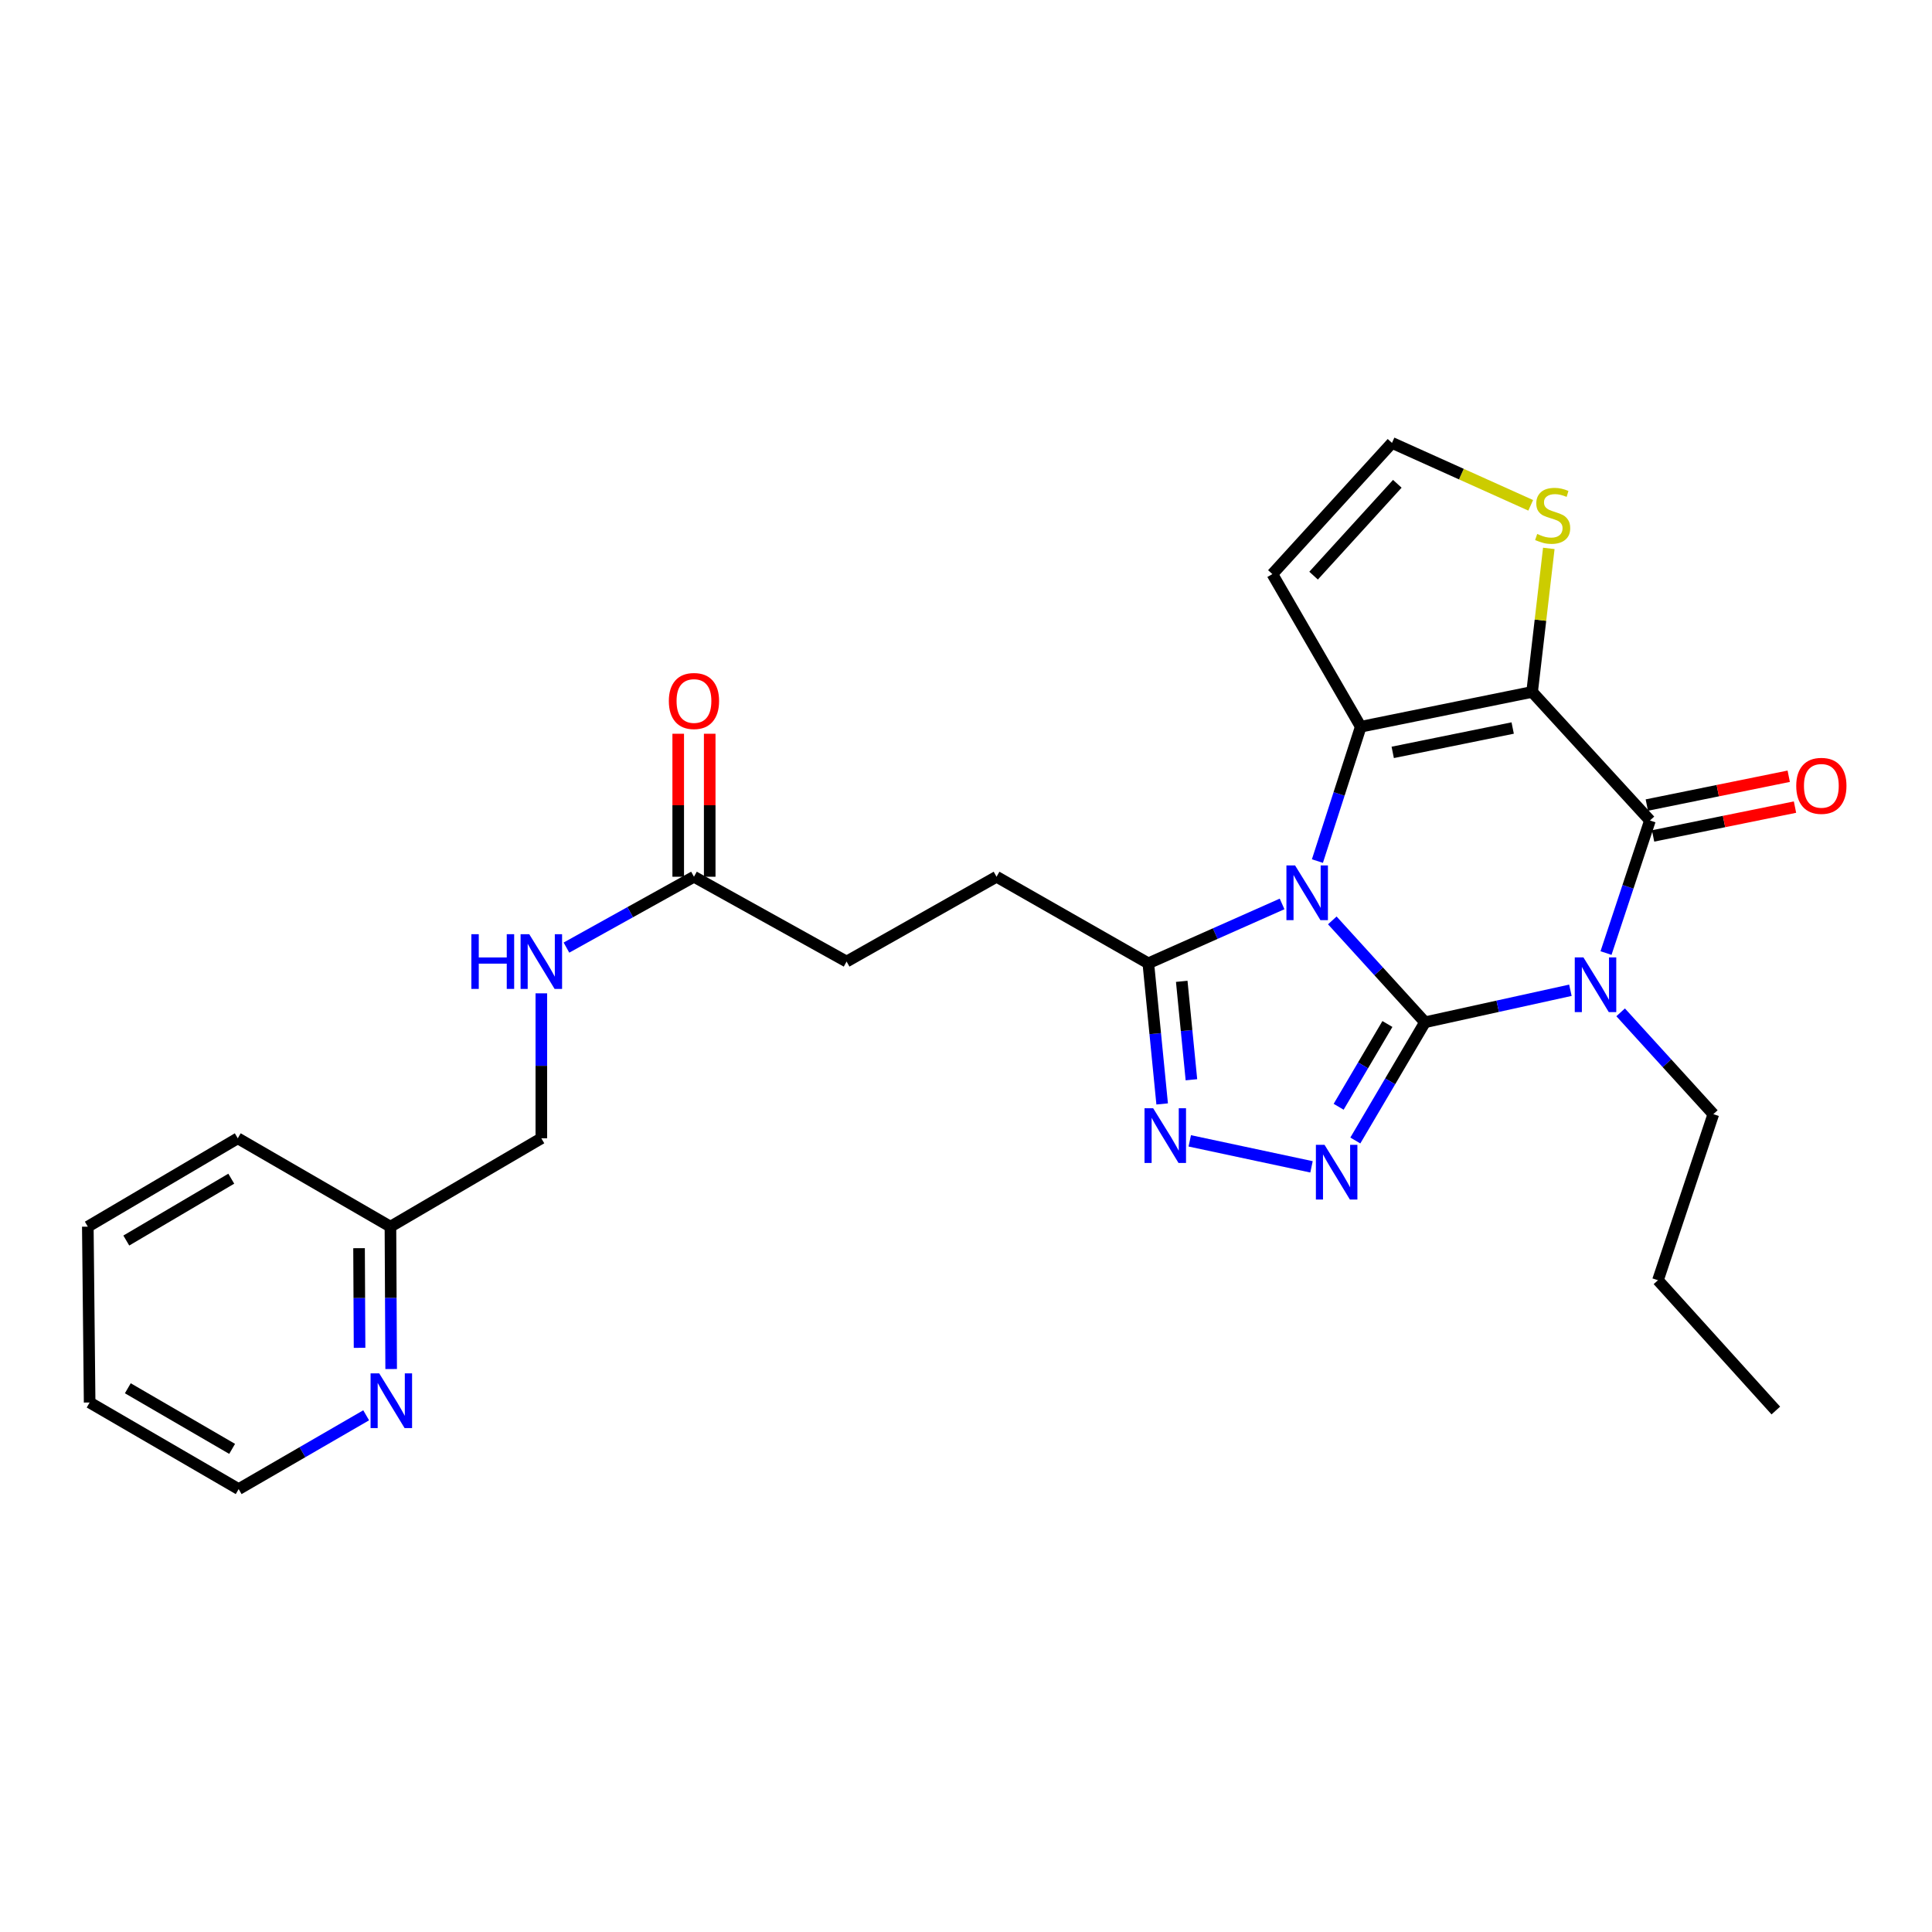 <?xml version='1.0' encoding='iso-8859-1'?>
<svg version='1.1' baseProfile='full'
              xmlns='http://www.w3.org/2000/svg'
                      xmlns:rdkit='http://www.rdkit.org/xml'
                      xmlns:xlink='http://www.w3.org/1999/xlink'
                  xml:space='preserve'
width='1000px' height='1000px' viewBox='0 0 1000 1000'>
<!-- END OF HEADER -->
<rect style='opacity:1.0;fill:#FFFFFF;stroke:none' width='1000' height='1000' x='0' y='0'> </rect>
<path class='bond-0' d='M 737.579,529.117 L 713.588,502.757' style='fill:none;fill-rule:evenodd;stroke:#000000;stroke-width:6px;stroke-linecap:butt;stroke-linejoin:miter;stroke-opacity:1' />
<path class='bond-0' d='M 713.588,502.757 L 689.597,476.397' style='fill:none;fill-rule:evenodd;stroke:#0000FF;stroke-width:6px;stroke-linecap:butt;stroke-linejoin:miter;stroke-opacity:1' />
<path class='bond-1' d='M 737.579,529.117 L 775.208,520.838' style='fill:none;fill-rule:evenodd;stroke:#000000;stroke-width:6px;stroke-linecap:butt;stroke-linejoin:miter;stroke-opacity:1' />
<path class='bond-1' d='M 775.208,520.838 L 812.836,512.56' style='fill:none;fill-rule:evenodd;stroke:#0000FF;stroke-width:6px;stroke-linecap:butt;stroke-linejoin:miter;stroke-opacity:1' />
<path class='bond-5' d='M 737.579,529.117 L 719.547,559.718' style='fill:none;fill-rule:evenodd;stroke:#000000;stroke-width:6px;stroke-linecap:butt;stroke-linejoin:miter;stroke-opacity:1' />
<path class='bond-5' d='M 719.547,559.718 L 701.514,590.32' style='fill:none;fill-rule:evenodd;stroke:#0000FF;stroke-width:6px;stroke-linecap:butt;stroke-linejoin:miter;stroke-opacity:1' />
<path class='bond-5' d='M 718.124,530.021 L 705.502,551.442' style='fill:none;fill-rule:evenodd;stroke:#000000;stroke-width:6px;stroke-linecap:butt;stroke-linejoin:miter;stroke-opacity:1' />
<path class='bond-5' d='M 705.502,551.442 L 692.879,572.863' style='fill:none;fill-rule:evenodd;stroke:#0000FF;stroke-width:6px;stroke-linecap:butt;stroke-linejoin:miter;stroke-opacity:1' />
<path class='bond-3' d='M 681.889,445.689 L 693.106,410.925' style='fill:none;fill-rule:evenodd;stroke:#0000FF;stroke-width:6px;stroke-linecap:butt;stroke-linejoin:miter;stroke-opacity:1' />
<path class='bond-3' d='M 693.106,410.925 L 704.323,376.16' style='fill:none;fill-rule:evenodd;stroke:#000000;stroke-width:6px;stroke-linecap:butt;stroke-linejoin:miter;stroke-opacity:1' />
<path class='bond-7' d='M 663.603,467.874 L 628.985,483.244' style='fill:none;fill-rule:evenodd;stroke:#0000FF;stroke-width:6px;stroke-linecap:butt;stroke-linejoin:miter;stroke-opacity:1' />
<path class='bond-7' d='M 628.985,483.244 L 594.367,498.614' style='fill:none;fill-rule:evenodd;stroke:#000000;stroke-width:6px;stroke-linecap:butt;stroke-linejoin:miter;stroke-opacity:1' />
<path class='bond-4' d='M 831.27,493.301 L 842.641,458.993' style='fill:none;fill-rule:evenodd;stroke:#0000FF;stroke-width:6px;stroke-linecap:butt;stroke-linejoin:miter;stroke-opacity:1' />
<path class='bond-4' d='M 842.641,458.993 L 854.011,424.685' style='fill:none;fill-rule:evenodd;stroke:#000000;stroke-width:6px;stroke-linecap:butt;stroke-linejoin:miter;stroke-opacity:1' />
<path class='bond-17' d='M 838.84,523.987 L 862.827,550.339' style='fill:none;fill-rule:evenodd;stroke:#0000FF;stroke-width:6px;stroke-linecap:butt;stroke-linejoin:miter;stroke-opacity:1' />
<path class='bond-17' d='M 862.827,550.339 L 886.814,576.691' style='fill:none;fill-rule:evenodd;stroke:#000000;stroke-width:6px;stroke-linecap:butt;stroke-linejoin:miter;stroke-opacity:1' />
<path class='bond-2' d='M 793.023,358.146 L 854.011,424.685' style='fill:none;fill-rule:evenodd;stroke:#000000;stroke-width:6px;stroke-linecap:butt;stroke-linejoin:miter;stroke-opacity:1' />
<path class='bond-8' d='M 793.023,358.146 L 797.341,320.997' style='fill:none;fill-rule:evenodd;stroke:#000000;stroke-width:6px;stroke-linecap:butt;stroke-linejoin:miter;stroke-opacity:1' />
<path class='bond-8' d='M 797.341,320.997 L 801.659,283.848' style='fill:none;fill-rule:evenodd;stroke:#CCCC00;stroke-width:6px;stroke-linecap:butt;stroke-linejoin:miter;stroke-opacity:1' />
<path class='bond-28' d='M 793.023,358.146 L 704.323,376.16' style='fill:none;fill-rule:evenodd;stroke:#000000;stroke-width:6px;stroke-linecap:butt;stroke-linejoin:miter;stroke-opacity:1' />
<path class='bond-28' d='M 782.963,376.824 L 720.872,389.434' style='fill:none;fill-rule:evenodd;stroke:#000000;stroke-width:6px;stroke-linecap:butt;stroke-linejoin:miter;stroke-opacity:1' />
<path class='bond-9' d='M 704.323,376.16 L 658.578,297.15' style='fill:none;fill-rule:evenodd;stroke:#000000;stroke-width:6px;stroke-linecap:butt;stroke-linejoin:miter;stroke-opacity:1' />
<path class='bond-11' d='M 855.633,432.673 L 892.36,425.216' style='fill:none;fill-rule:evenodd;stroke:#000000;stroke-width:6px;stroke-linecap:butt;stroke-linejoin:miter;stroke-opacity:1' />
<path class='bond-11' d='M 892.36,425.216 L 929.088,417.759' style='fill:none;fill-rule:evenodd;stroke:#FF0000;stroke-width:6px;stroke-linecap:butt;stroke-linejoin:miter;stroke-opacity:1' />
<path class='bond-11' d='M 852.389,416.697 L 889.116,409.24' style='fill:none;fill-rule:evenodd;stroke:#000000;stroke-width:6px;stroke-linecap:butt;stroke-linejoin:miter;stroke-opacity:1' />
<path class='bond-11' d='M 889.116,409.24 L 925.844,401.783' style='fill:none;fill-rule:evenodd;stroke:#FF0000;stroke-width:6px;stroke-linecap:butt;stroke-linejoin:miter;stroke-opacity:1' />
<path class='bond-6' d='M 678.836,603.955 L 615.818,590.501' style='fill:none;fill-rule:evenodd;stroke:#0000FF;stroke-width:6px;stroke-linecap:butt;stroke-linejoin:miter;stroke-opacity:1' />
<path class='bond-27' d='M 601.529,571.395 L 597.948,535.004' style='fill:none;fill-rule:evenodd;stroke:#0000FF;stroke-width:6px;stroke-linecap:butt;stroke-linejoin:miter;stroke-opacity:1' />
<path class='bond-27' d='M 597.948,535.004 L 594.367,498.614' style='fill:none;fill-rule:evenodd;stroke:#000000;stroke-width:6px;stroke-linecap:butt;stroke-linejoin:miter;stroke-opacity:1' />
<path class='bond-27' d='M 616.678,558.881 L 614.171,533.408' style='fill:none;fill-rule:evenodd;stroke:#0000FF;stroke-width:6px;stroke-linecap:butt;stroke-linejoin:miter;stroke-opacity:1' />
<path class='bond-27' d='M 614.171,533.408 L 611.665,507.935' style='fill:none;fill-rule:evenodd;stroke:#000000;stroke-width:6px;stroke-linecap:butt;stroke-linejoin:miter;stroke-opacity:1' />
<path class='bond-14' d='M 594.367,498.614 L 515.81,453.802' style='fill:none;fill-rule:evenodd;stroke:#000000;stroke-width:6px;stroke-linecap:butt;stroke-linejoin:miter;stroke-opacity:1' />
<path class='bond-29' d='M 792.296,261.554 L 756.393,245.399' style='fill:none;fill-rule:evenodd;stroke:#CCCC00;stroke-width:6px;stroke-linecap:butt;stroke-linejoin:miter;stroke-opacity:1' />
<path class='bond-29' d='M 756.393,245.399 L 720.489,229.244' style='fill:none;fill-rule:evenodd;stroke:#000000;stroke-width:6px;stroke-linecap:butt;stroke-linejoin:miter;stroke-opacity:1' />
<path class='bond-10' d='M 658.578,297.15 L 720.489,229.244' style='fill:none;fill-rule:evenodd;stroke:#000000;stroke-width:6px;stroke-linecap:butt;stroke-linejoin:miter;stroke-opacity:1' />
<path class='bond-10' d='M 679.911,297.947 L 723.249,250.413' style='fill:none;fill-rule:evenodd;stroke:#000000;stroke-width:6px;stroke-linecap:butt;stroke-linejoin:miter;stroke-opacity:1' />
<path class='bond-12' d='M 359.194,453.802 L 438.194,497.7' style='fill:none;fill-rule:evenodd;stroke:#000000;stroke-width:6px;stroke-linecap:butt;stroke-linejoin:miter;stroke-opacity:1' />
<path class='bond-13' d='M 359.194,453.802 L 326.193,472.139' style='fill:none;fill-rule:evenodd;stroke:#000000;stroke-width:6px;stroke-linecap:butt;stroke-linejoin:miter;stroke-opacity:1' />
<path class='bond-13' d='M 326.193,472.139 L 293.192,490.476' style='fill:none;fill-rule:evenodd;stroke:#0000FF;stroke-width:6px;stroke-linecap:butt;stroke-linejoin:miter;stroke-opacity:1' />
<path class='bond-16' d='M 367.345,453.802 L 367.345,416.797' style='fill:none;fill-rule:evenodd;stroke:#000000;stroke-width:6px;stroke-linecap:butt;stroke-linejoin:miter;stroke-opacity:1' />
<path class='bond-16' d='M 367.345,416.797 L 367.345,379.792' style='fill:none;fill-rule:evenodd;stroke:#FF0000;stroke-width:6px;stroke-linecap:butt;stroke-linejoin:miter;stroke-opacity:1' />
<path class='bond-16' d='M 351.043,453.802 L 351.043,416.797' style='fill:none;fill-rule:evenodd;stroke:#000000;stroke-width:6px;stroke-linecap:butt;stroke-linejoin:miter;stroke-opacity:1' />
<path class='bond-16' d='M 351.043,416.797 L 351.043,379.792' style='fill:none;fill-rule:evenodd;stroke:#FF0000;stroke-width:6px;stroke-linecap:butt;stroke-linejoin:miter;stroke-opacity:1' />
<path class='bond-20' d='M 280.193,514.147 L 280.193,551.664' style='fill:none;fill-rule:evenodd;stroke:#0000FF;stroke-width:6px;stroke-linecap:butt;stroke-linejoin:miter;stroke-opacity:1' />
<path class='bond-20' d='M 280.193,551.664 L 280.193,589.18' style='fill:none;fill-rule:evenodd;stroke:#000000;stroke-width:6px;stroke-linecap:butt;stroke-linejoin:miter;stroke-opacity:1' />
<path class='bond-18' d='M 515.81,453.802 L 438.194,497.7' style='fill:none;fill-rule:evenodd;stroke:#000000;stroke-width:6px;stroke-linecap:butt;stroke-linejoin:miter;stroke-opacity:1' />
<path class='bond-15' d='M 202.466,708.608 L 202.278,671.762' style='fill:none;fill-rule:evenodd;stroke:#0000FF;stroke-width:6px;stroke-linecap:butt;stroke-linejoin:miter;stroke-opacity:1' />
<path class='bond-15' d='M 202.278,671.762 L 202.089,634.916' style='fill:none;fill-rule:evenodd;stroke:#000000;stroke-width:6px;stroke-linecap:butt;stroke-linejoin:miter;stroke-opacity:1' />
<path class='bond-15' d='M 186.108,697.638 L 185.976,671.846' style='fill:none;fill-rule:evenodd;stroke:#0000FF;stroke-width:6px;stroke-linecap:butt;stroke-linejoin:miter;stroke-opacity:1' />
<path class='bond-15' d='M 185.976,671.846 L 185.844,646.054' style='fill:none;fill-rule:evenodd;stroke:#000000;stroke-width:6px;stroke-linecap:butt;stroke-linejoin:miter;stroke-opacity:1' />
<path class='bond-21' d='M 189.528,732.558 L 156.53,751.657' style='fill:none;fill-rule:evenodd;stroke:#0000FF;stroke-width:6px;stroke-linecap:butt;stroke-linejoin:miter;stroke-opacity:1' />
<path class='bond-21' d='M 156.53,751.657 L 123.532,770.756' style='fill:none;fill-rule:evenodd;stroke:#000000;stroke-width:6px;stroke-linecap:butt;stroke-linejoin:miter;stroke-opacity:1' />
<path class='bond-23' d='M 886.814,576.691 L 858.159,662.648' style='fill:none;fill-rule:evenodd;stroke:#000000;stroke-width:6px;stroke-linecap:butt;stroke-linejoin:miter;stroke-opacity:1' />
<path class='bond-19' d='M 202.089,634.916 L 280.193,589.18' style='fill:none;fill-rule:evenodd;stroke:#000000;stroke-width:6px;stroke-linecap:butt;stroke-linejoin:miter;stroke-opacity:1' />
<path class='bond-22' d='M 202.089,634.916 L 123.07,589.18' style='fill:none;fill-rule:evenodd;stroke:#000000;stroke-width:6px;stroke-linecap:butt;stroke-linejoin:miter;stroke-opacity:1' />
<path class='bond-30' d='M 123.532,770.756 L 46.396,725.935' style='fill:none;fill-rule:evenodd;stroke:#000000;stroke-width:6px;stroke-linecap:butt;stroke-linejoin:miter;stroke-opacity:1' />
<path class='bond-30' d='M 120.152,749.938 L 66.157,718.563' style='fill:none;fill-rule:evenodd;stroke:#000000;stroke-width:6px;stroke-linecap:butt;stroke-linejoin:miter;stroke-opacity:1' />
<path class='bond-26' d='M 123.07,589.18 L 45.455,634.916' style='fill:none;fill-rule:evenodd;stroke:#000000;stroke-width:6px;stroke-linecap:butt;stroke-linejoin:miter;stroke-opacity:1' />
<path class='bond-26' d='M 119.704,610.086 L 65.373,642.101' style='fill:none;fill-rule:evenodd;stroke:#000000;stroke-width:6px;stroke-linecap:butt;stroke-linejoin:miter;stroke-opacity:1' />
<path class='bond-25' d='M 858.159,662.648 L 919.164,730.083' style='fill:none;fill-rule:evenodd;stroke:#000000;stroke-width:6px;stroke-linecap:butt;stroke-linejoin:miter;stroke-opacity:1' />
<path class='bond-24' d='M 46.396,725.935 L 45.455,634.916' style='fill:none;fill-rule:evenodd;stroke:#000000;stroke-width:6px;stroke-linecap:butt;stroke-linejoin:miter;stroke-opacity:1' />
<path  class='atom-1' d='M 670.332 447.947
L 679.612 462.947
Q 680.532 464.427, 682.012 467.107
Q 683.492 469.787, 683.572 469.947
L 683.572 447.947
L 687.332 447.947
L 687.332 476.267
L 683.452 476.267
L 673.492 459.867
Q 672.332 457.947, 671.092 455.747
Q 669.892 453.547, 669.532 452.867
L 669.532 476.267
L 665.852 476.267
L 665.852 447.947
L 670.332 447.947
' fill='#0000FF'/>
<path  class='atom-2' d='M 819.576 495.54
L 828.856 510.54
Q 829.776 512.02, 831.256 514.7
Q 832.736 517.38, 832.816 517.54
L 832.816 495.54
L 836.576 495.54
L 836.576 523.86
L 832.696 523.86
L 822.736 507.46
Q 821.576 505.54, 820.336 503.34
Q 819.136 501.14, 818.776 500.46
L 818.776 523.86
L 815.096 523.86
L 815.096 495.54
L 819.576 495.54
' fill='#0000FF'/>
<path  class='atom-6' d='M 685.583 592.572
L 694.863 607.572
Q 695.783 609.052, 697.263 611.732
Q 698.743 614.412, 698.823 614.572
L 698.823 592.572
L 702.583 592.572
L 702.583 620.892
L 698.703 620.892
L 688.743 604.492
Q 687.583 602.572, 686.343 600.372
Q 685.143 598.172, 684.783 597.492
L 684.783 620.892
L 681.103 620.892
L 681.103 592.572
L 685.583 592.572
' fill='#0000FF'/>
<path  class='atom-7' d='M 596.883 573.635
L 606.163 588.635
Q 607.083 590.115, 608.563 592.795
Q 610.043 595.475, 610.123 595.635
L 610.123 573.635
L 613.883 573.635
L 613.883 601.955
L 610.003 601.955
L 600.043 585.555
Q 598.883 583.635, 597.643 581.435
Q 596.443 579.235, 596.083 578.555
L 596.083 601.955
L 592.403 601.955
L 592.403 573.635
L 596.883 573.635
' fill='#0000FF'/>
<path  class='atom-9' d='M 795.656 276.385
Q 795.976 276.505, 797.296 277.065
Q 798.616 277.625, 800.056 277.985
Q 801.536 278.305, 802.976 278.305
Q 805.656 278.305, 807.216 277.025
Q 808.776 275.705, 808.776 273.425
Q 808.776 271.865, 807.976 270.905
Q 807.216 269.945, 806.016 269.425
Q 804.816 268.905, 802.816 268.305
Q 800.296 267.545, 798.776 266.825
Q 797.296 266.105, 796.216 264.585
Q 795.176 263.065, 795.176 260.505
Q 795.176 256.945, 797.576 254.745
Q 800.016 252.545, 804.816 252.545
Q 808.096 252.545, 811.816 254.105
L 810.896 257.185
Q 807.496 255.785, 804.936 255.785
Q 802.176 255.785, 800.656 256.945
Q 799.136 258.065, 799.176 260.025
Q 799.176 261.545, 799.936 262.465
Q 800.736 263.385, 801.856 263.905
Q 803.016 264.425, 804.936 265.025
Q 807.496 265.825, 809.016 266.625
Q 810.536 267.425, 811.616 269.065
Q 812.736 270.665, 812.736 273.425
Q 812.736 277.345, 810.096 279.465
Q 807.496 281.545, 803.136 281.545
Q 800.616 281.545, 798.696 280.985
Q 796.816 280.465, 794.576 279.545
L 795.656 276.385
' fill='#CCCC00'/>
<path  class='atom-12' d='M 929.729 406.752
Q 929.729 399.952, 933.089 396.152
Q 936.449 392.352, 942.729 392.352
Q 949.009 392.352, 952.369 396.152
Q 955.729 399.952, 955.729 406.752
Q 955.729 413.632, 952.329 417.552
Q 948.929 421.432, 942.729 421.432
Q 936.489 421.432, 933.089 417.552
Q 929.729 413.672, 929.729 406.752
M 942.729 418.232
Q 947.049 418.232, 949.369 415.352
Q 951.729 412.432, 951.729 406.752
Q 951.729 401.192, 949.369 398.392
Q 947.049 395.552, 942.729 395.552
Q 938.409 395.552, 936.049 398.352
Q 933.729 401.152, 933.729 406.752
Q 933.729 412.472, 936.049 415.352
Q 938.409 418.232, 942.729 418.232
' fill='#FF0000'/>
<path  class='atom-14' d='M 243.973 483.54
L 247.813 483.54
L 247.813 495.58
L 262.293 495.58
L 262.293 483.54
L 266.133 483.54
L 266.133 511.86
L 262.293 511.86
L 262.293 498.78
L 247.813 498.78
L 247.813 511.86
L 243.973 511.86
L 243.973 483.54
' fill='#0000FF'/>
<path  class='atom-14' d='M 273.933 483.54
L 283.213 498.54
Q 284.133 500.02, 285.613 502.7
Q 287.093 505.38, 287.173 505.54
L 287.173 483.54
L 290.933 483.54
L 290.933 511.86
L 287.053 511.86
L 277.093 495.46
Q 275.933 493.54, 274.693 491.34
Q 273.493 489.14, 273.133 488.46
L 273.133 511.86
L 269.453 511.86
L 269.453 483.54
L 273.933 483.54
' fill='#0000FF'/>
<path  class='atom-16' d='M 196.291 710.861
L 205.571 725.861
Q 206.491 727.341, 207.971 730.021
Q 209.451 732.701, 209.531 732.861
L 209.531 710.861
L 213.291 710.861
L 213.291 739.181
L 209.411 739.181
L 199.451 722.781
Q 198.291 720.861, 197.051 718.661
Q 195.851 716.461, 195.491 715.781
L 195.491 739.181
L 191.811 739.181
L 191.811 710.861
L 196.291 710.861
' fill='#0000FF'/>
<path  class='atom-17' d='M 346.194 362.836
Q 346.194 356.036, 349.554 352.236
Q 352.914 348.436, 359.194 348.436
Q 365.474 348.436, 368.834 352.236
Q 372.194 356.036, 372.194 362.836
Q 372.194 369.716, 368.794 373.636
Q 365.394 377.516, 359.194 377.516
Q 352.954 377.516, 349.554 373.636
Q 346.194 369.756, 346.194 362.836
M 359.194 374.316
Q 363.514 374.316, 365.834 371.436
Q 368.194 368.516, 368.194 362.836
Q 368.194 357.276, 365.834 354.476
Q 363.514 351.636, 359.194 351.636
Q 354.874 351.636, 352.514 354.436
Q 350.194 357.236, 350.194 362.836
Q 350.194 368.556, 352.514 371.436
Q 354.874 374.316, 359.194 374.316
' fill='#FF0000'/>
</svg>
